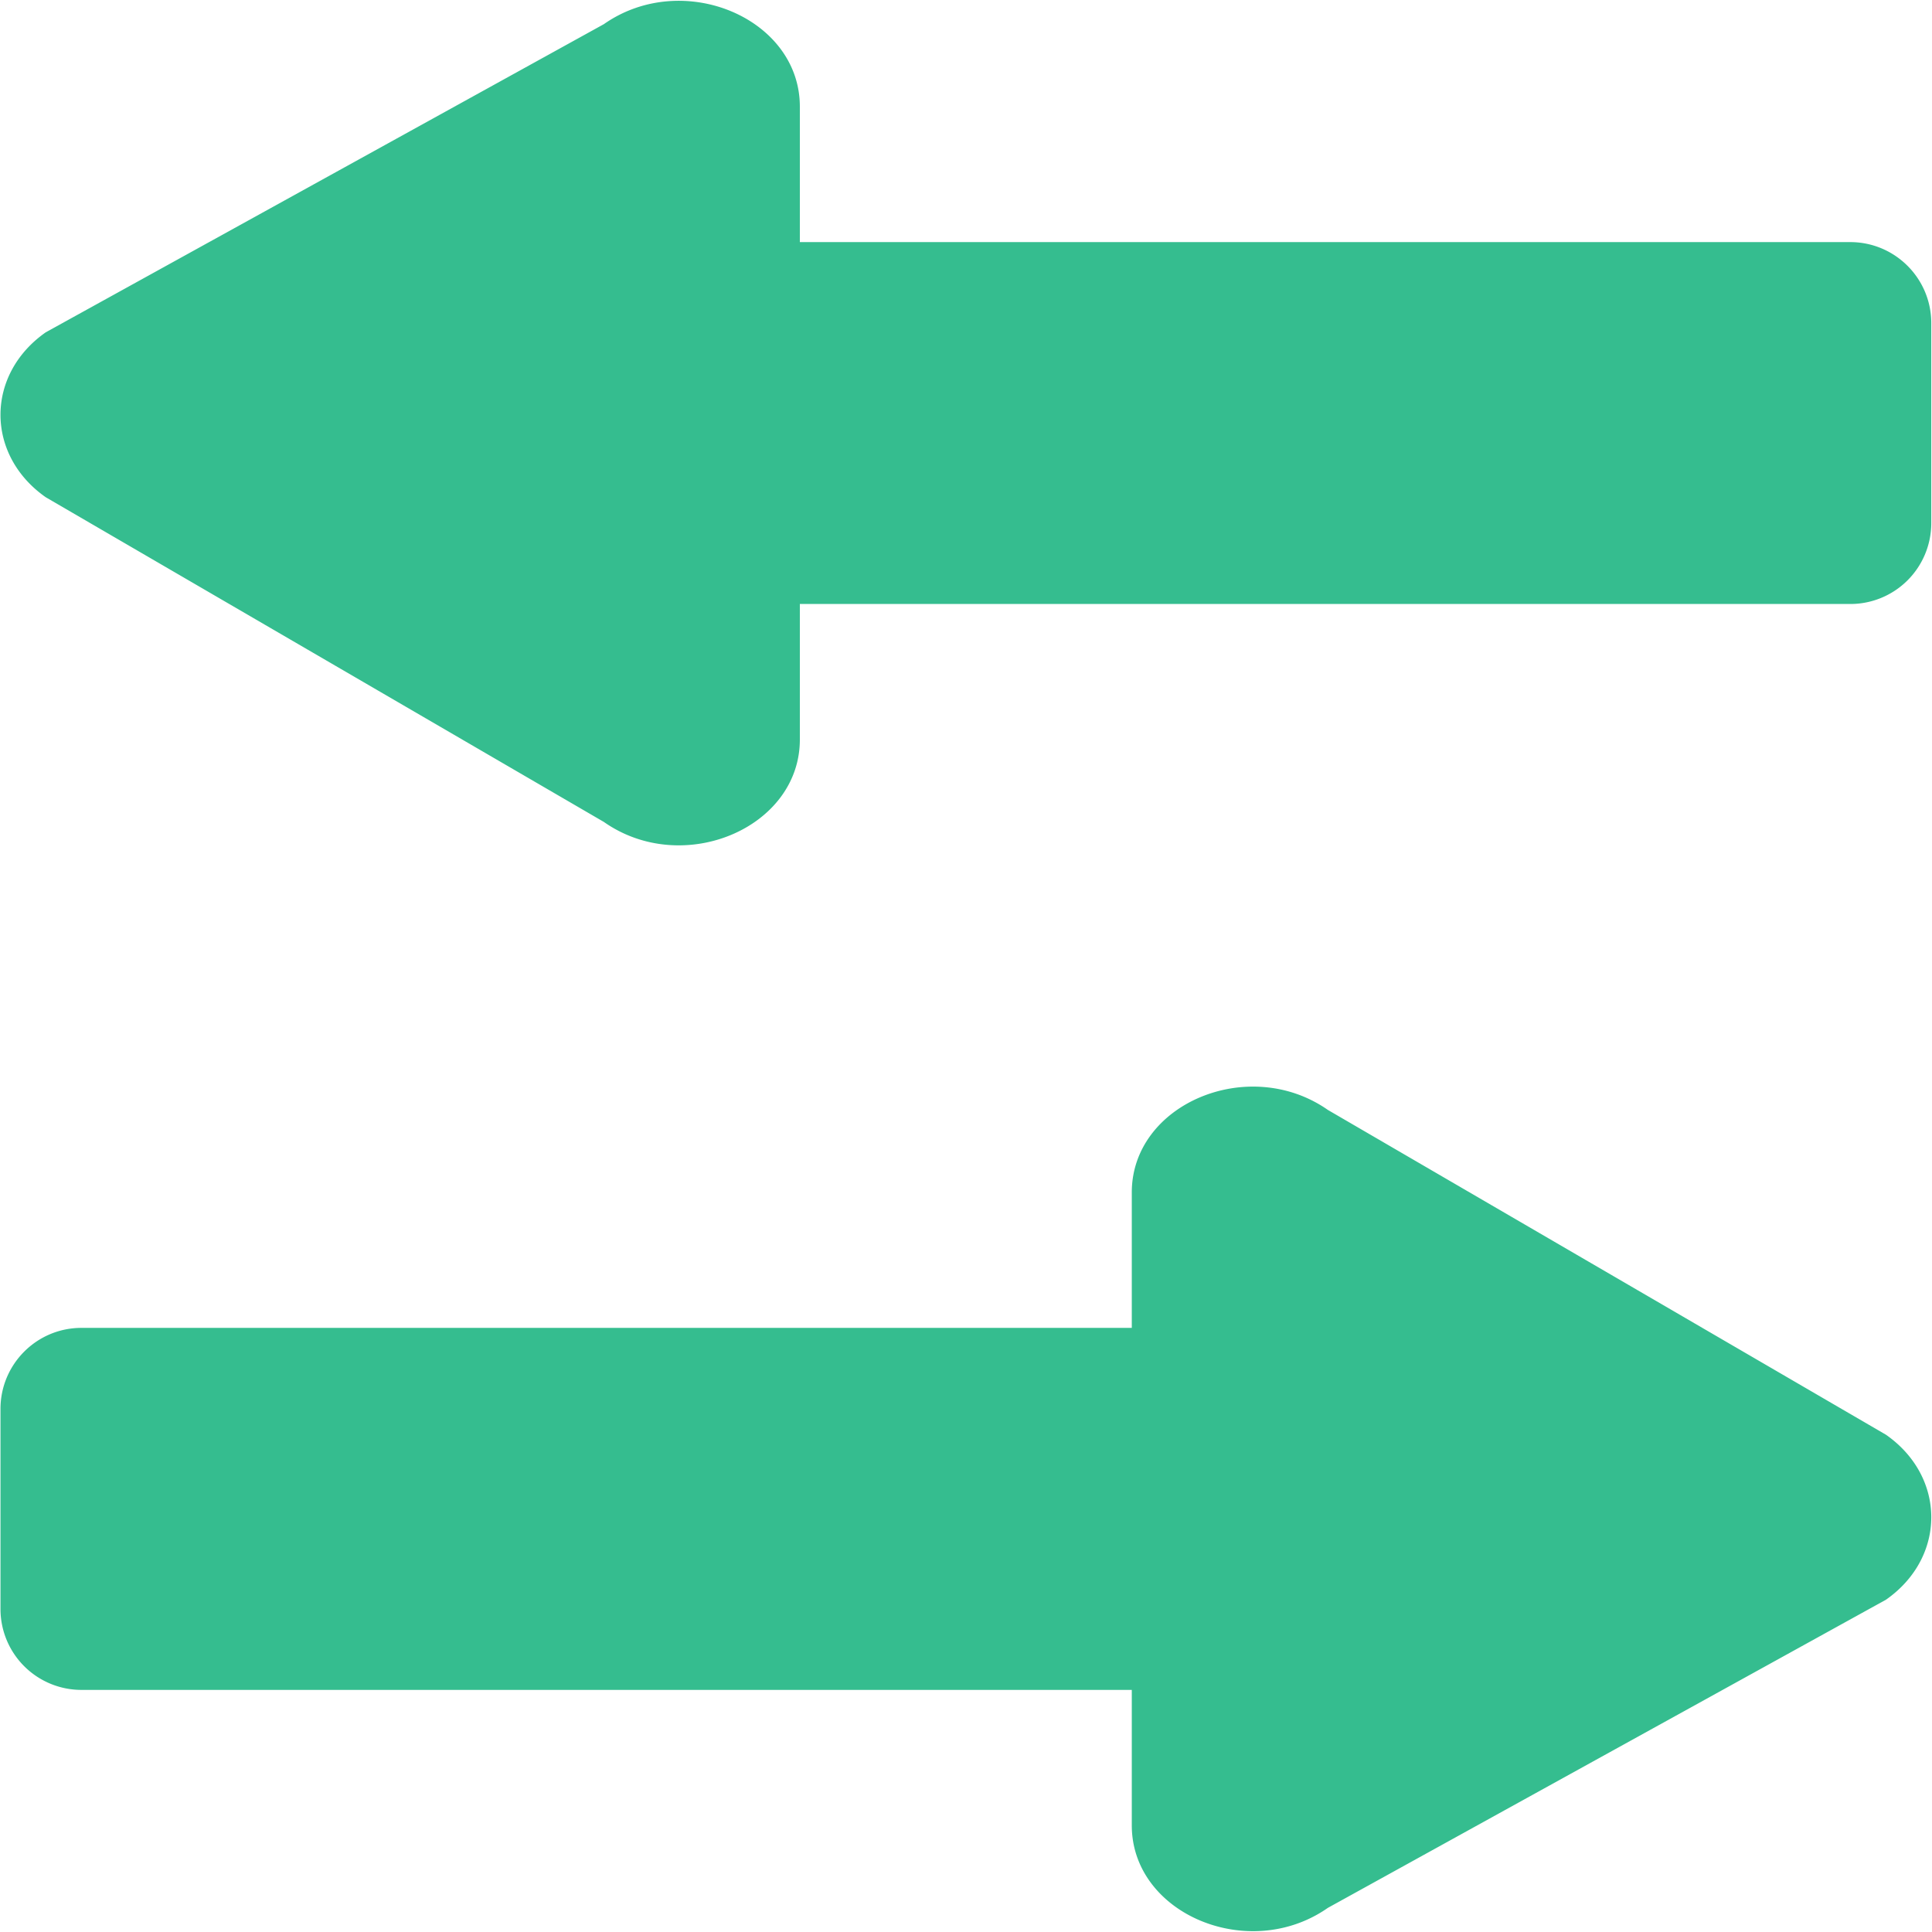 <svg xmlns="http://www.w3.org/2000/svg" preserveAspectRatio="xMidYMid" width="16" height="16" viewBox="0 0 16 16"><defs><style>.cls-1{fill:#35bd8f;fill-rule:evenodd}</style></defs><path d="M15.323 5.002H6.624v1.123c0 .733-.969 1.141-1.623.682L.379 4.118c-.5-.35-.5-1.016 0-1.366L5.001.2c.654-.458 1.623-.051 1.623.683v1.122h8.699c.37 0 .671.3.671.671v1.656a.67.67 0 0 1-.671.67zM.674 10.997h8.699V9.875c0-.733.969-1.141 1.624-.683l4.622 2.69c.5.35.5 1.016 0 1.366L10.997 15.8c-.655.458-1.624.05-1.624-.683v-1.122H.674a.67.67 0 0 1-.67-.671v-1.656c0-.37.3-.671.67-.671z" class="cls-1"/></svg>